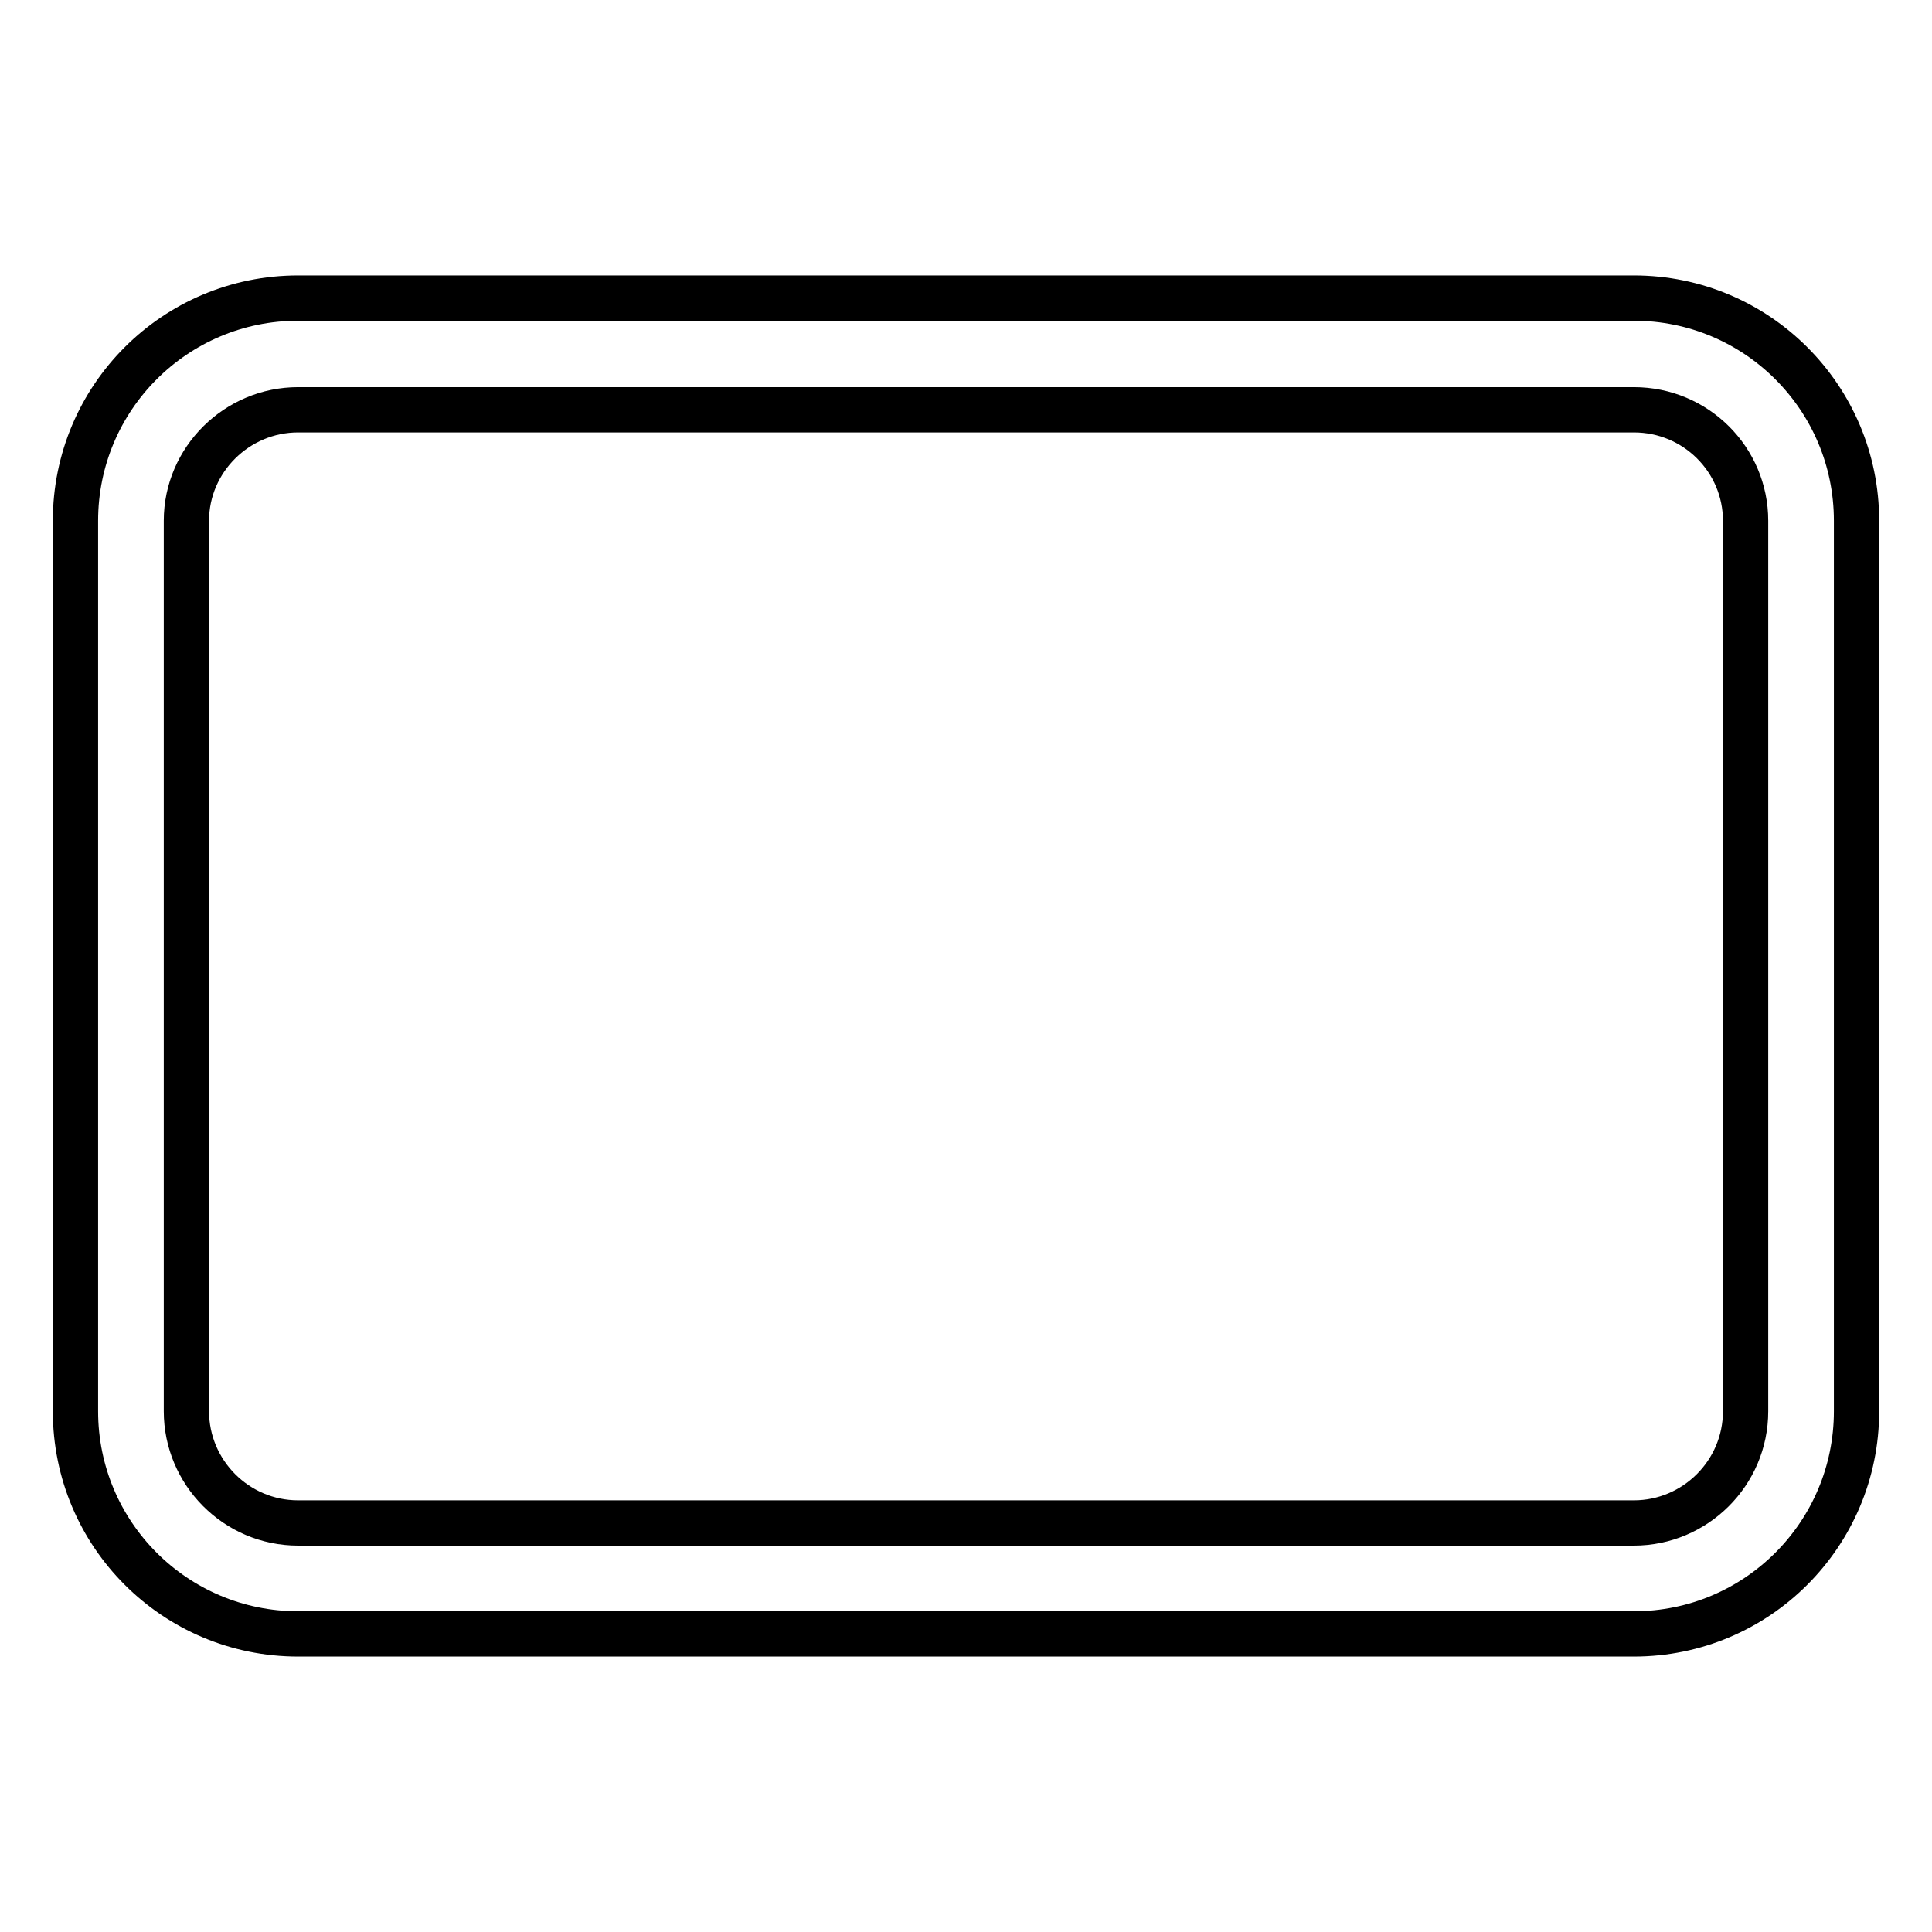 <?xml version="1.0" encoding="utf-8"?>
<!-- Svg Vector Icons : http://www.onlinewebfonts.com/icon -->
<!DOCTYPE svg PUBLIC "-//W3C//DTD SVG 1.1//EN" "http://www.w3.org/Graphics/SVG/1.1/DTD/svg11.dtd">
<svg version="1.1" xmlns="http://www.w3.org/2000/svg" xmlns:xlink="http://www.w3.org/1999/xlink" x="0px" y="0px" viewBox="0 0 256 256" enable-background="new 0 0 256 256" xml:space="preserve">
<g> <path stroke-width="6" fill-opacity="0" stroke="#000000"  d="M39.5,54.3c-8.1,0-14.8,6.6-14.8,14.7l0,0v118c0,8.1,6.6,14.8,14.8,14.8l0,0h177c8.1,0,14.8-6.6,14.8-14.8 l0,0V69c0-8.1-6.6-14.7-14.8-14.7l0,0H39.5z M39.5,39.5h177c16.3,0,29.5,13.2,29.5,29.5l0,0v118c0,16.3-13.2,29.5-29.5,29.5l0,0 h-177C23.2,216.5,10,203.3,10,187l0,0V69C10,52.7,23.2,39.5,39.5,39.5z"/></g>
</svg>